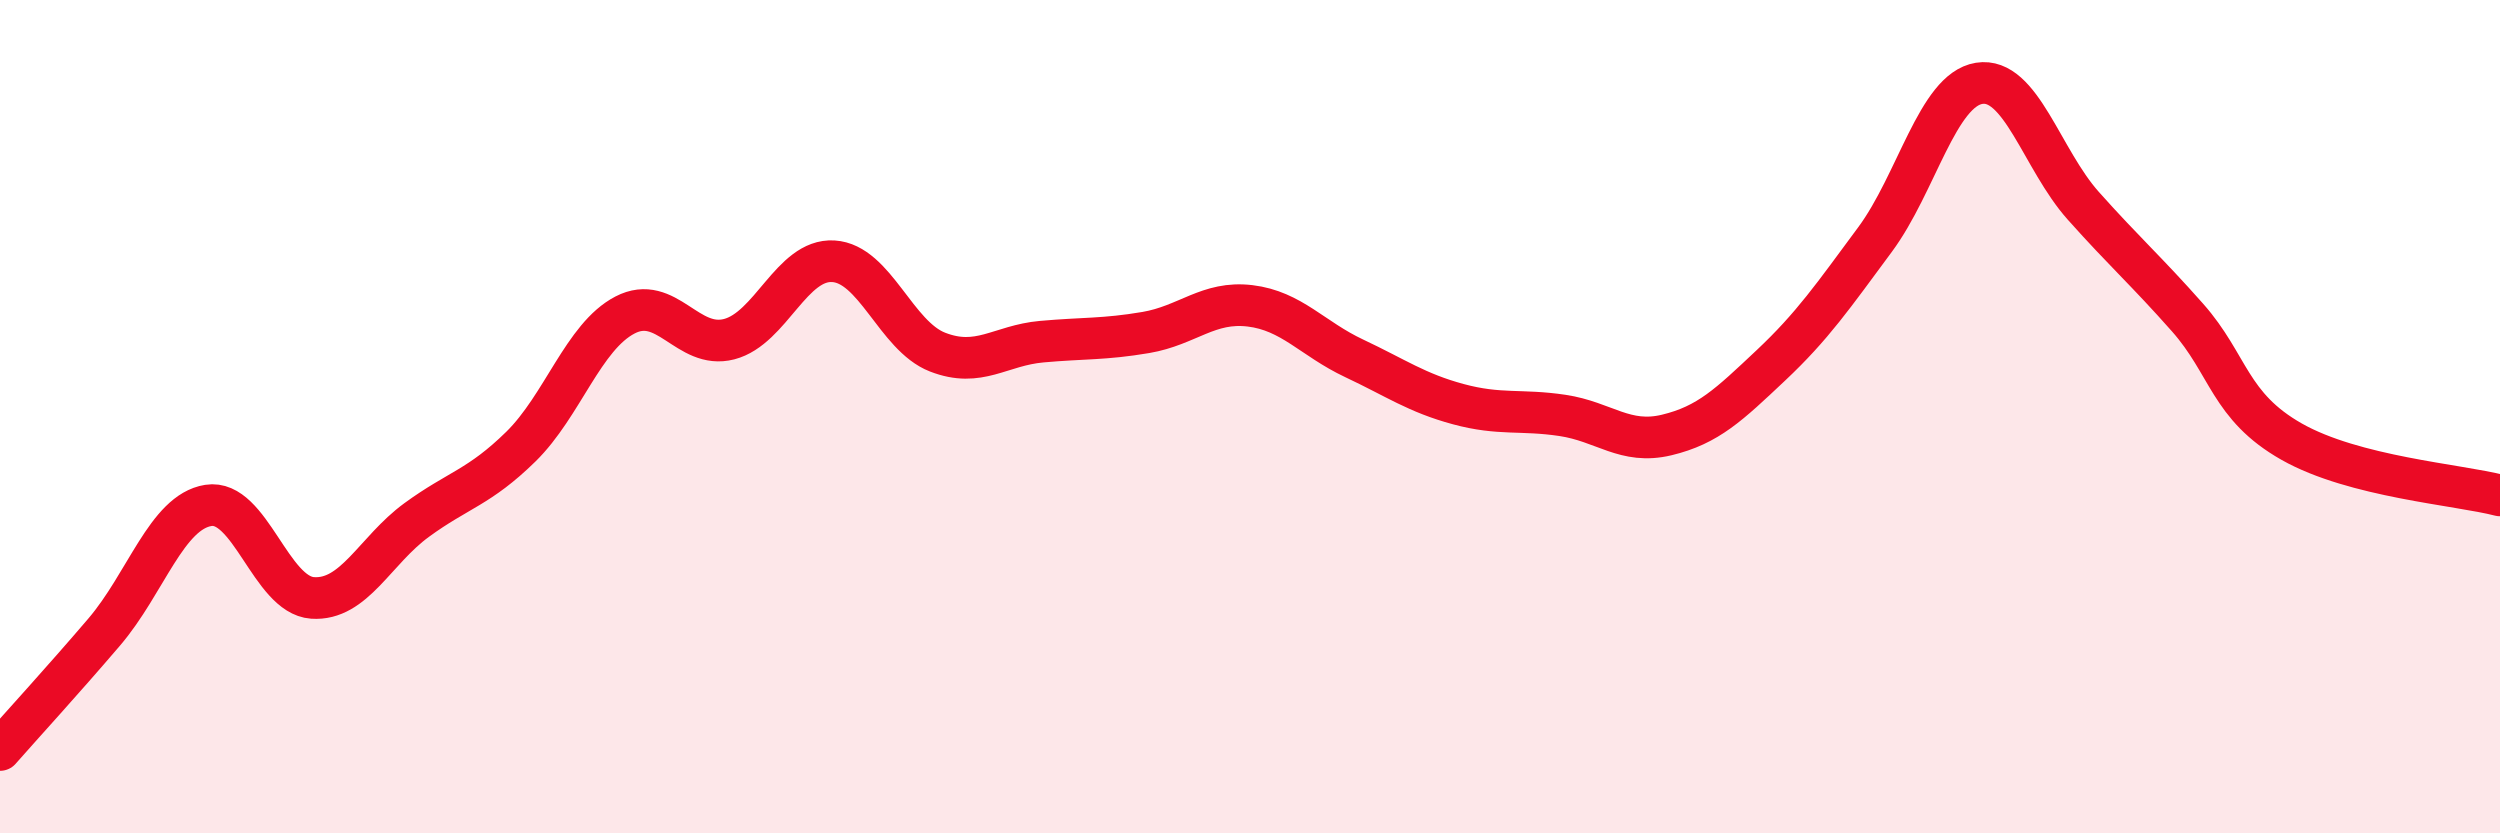 
    <svg width="60" height="20" viewBox="0 0 60 20" xmlns="http://www.w3.org/2000/svg">
      <path
        d="M 0,18 C 0.5,17.43 1.5,16.34 2.5,15.17 C 3.5,14 4,12.29 5,12.13 C 6,11.97 6.5,14.28 7.5,14.35 C 8.5,14.42 9,13.21 10,12.48 C 11,11.75 11.5,11.7 12.5,10.72 C 13.5,9.74 14,8.08 15,7.56 C 16,7.04 16.5,8.4 17.5,8.14 C 18.5,7.88 19,6.21 20,6.27 C 21,6.33 21.5,8.06 22.5,8.45 C 23.5,8.84 24,8.29 25,8.2 C 26,8.11 26.5,8.15 27.5,7.98 C 28.5,7.81 29,7.22 30,7.34 C 31,7.46 31.5,8.13 32.5,8.6 C 33.5,9.07 34,9.43 35,9.7 C 36,9.97 36.5,9.82 37.5,9.97 C 38.5,10.12 39,10.68 40,10.44 C 41,10.2 41.5,9.71 42.5,8.77 C 43.5,7.83 44,7.1 45,5.75 C 46,4.4 46.5,2.16 47.5,2 C 48.5,1.84 49,3.82 50,4.94 C 51,6.06 51.5,6.49 52.5,7.62 C 53.5,8.75 53.5,9.75 55,10.6 C 56.5,11.45 59,11.63 60,11.89L60 20L0 20Z"
        fill="#EB0A25"
        opacity="0.1"
        stroke-linecap="round"
        stroke-linejoin="round"
      />
      <path
        d="M 0,18 C 0.5,17.43 1.5,16.34 2.5,15.17 C 3.5,14 4,12.29 5,12.13 C 6,11.97 6.5,14.28 7.5,14.35 C 8.5,14.42 9,13.21 10,12.48 C 11,11.75 11.5,11.7 12.5,10.72 C 13.5,9.74 14,8.08 15,7.56 C 16,7.04 16.5,8.4 17.5,8.14 C 18.5,7.88 19,6.21 20,6.27 C 21,6.33 21.5,8.06 22.5,8.45 C 23.5,8.84 24,8.29 25,8.2 C 26,8.11 26.5,8.15 27.5,7.98 C 28.5,7.81 29,7.22 30,7.34 C 31,7.46 31.5,8.13 32.5,8.6 C 33.5,9.07 34,9.43 35,9.7 C 36,9.97 36.5,9.82 37.5,9.97 C 38.5,10.12 39,10.68 40,10.44 C 41,10.2 41.5,9.71 42.5,8.77 C 43.5,7.83 44,7.1 45,5.75 C 46,4.4 46.5,2.16 47.5,2 C 48.5,1.84 49,3.82 50,4.94 C 51,6.06 51.5,6.49 52.5,7.62 C 53.5,8.75 53.5,9.75 55,10.6 C 56.5,11.45 59,11.63 60,11.89"
        stroke="#EB0A25"
        stroke-width="1"
        fill="none"
        stroke-linecap="round"
        stroke-linejoin="round"
      />
    </svg>
  
